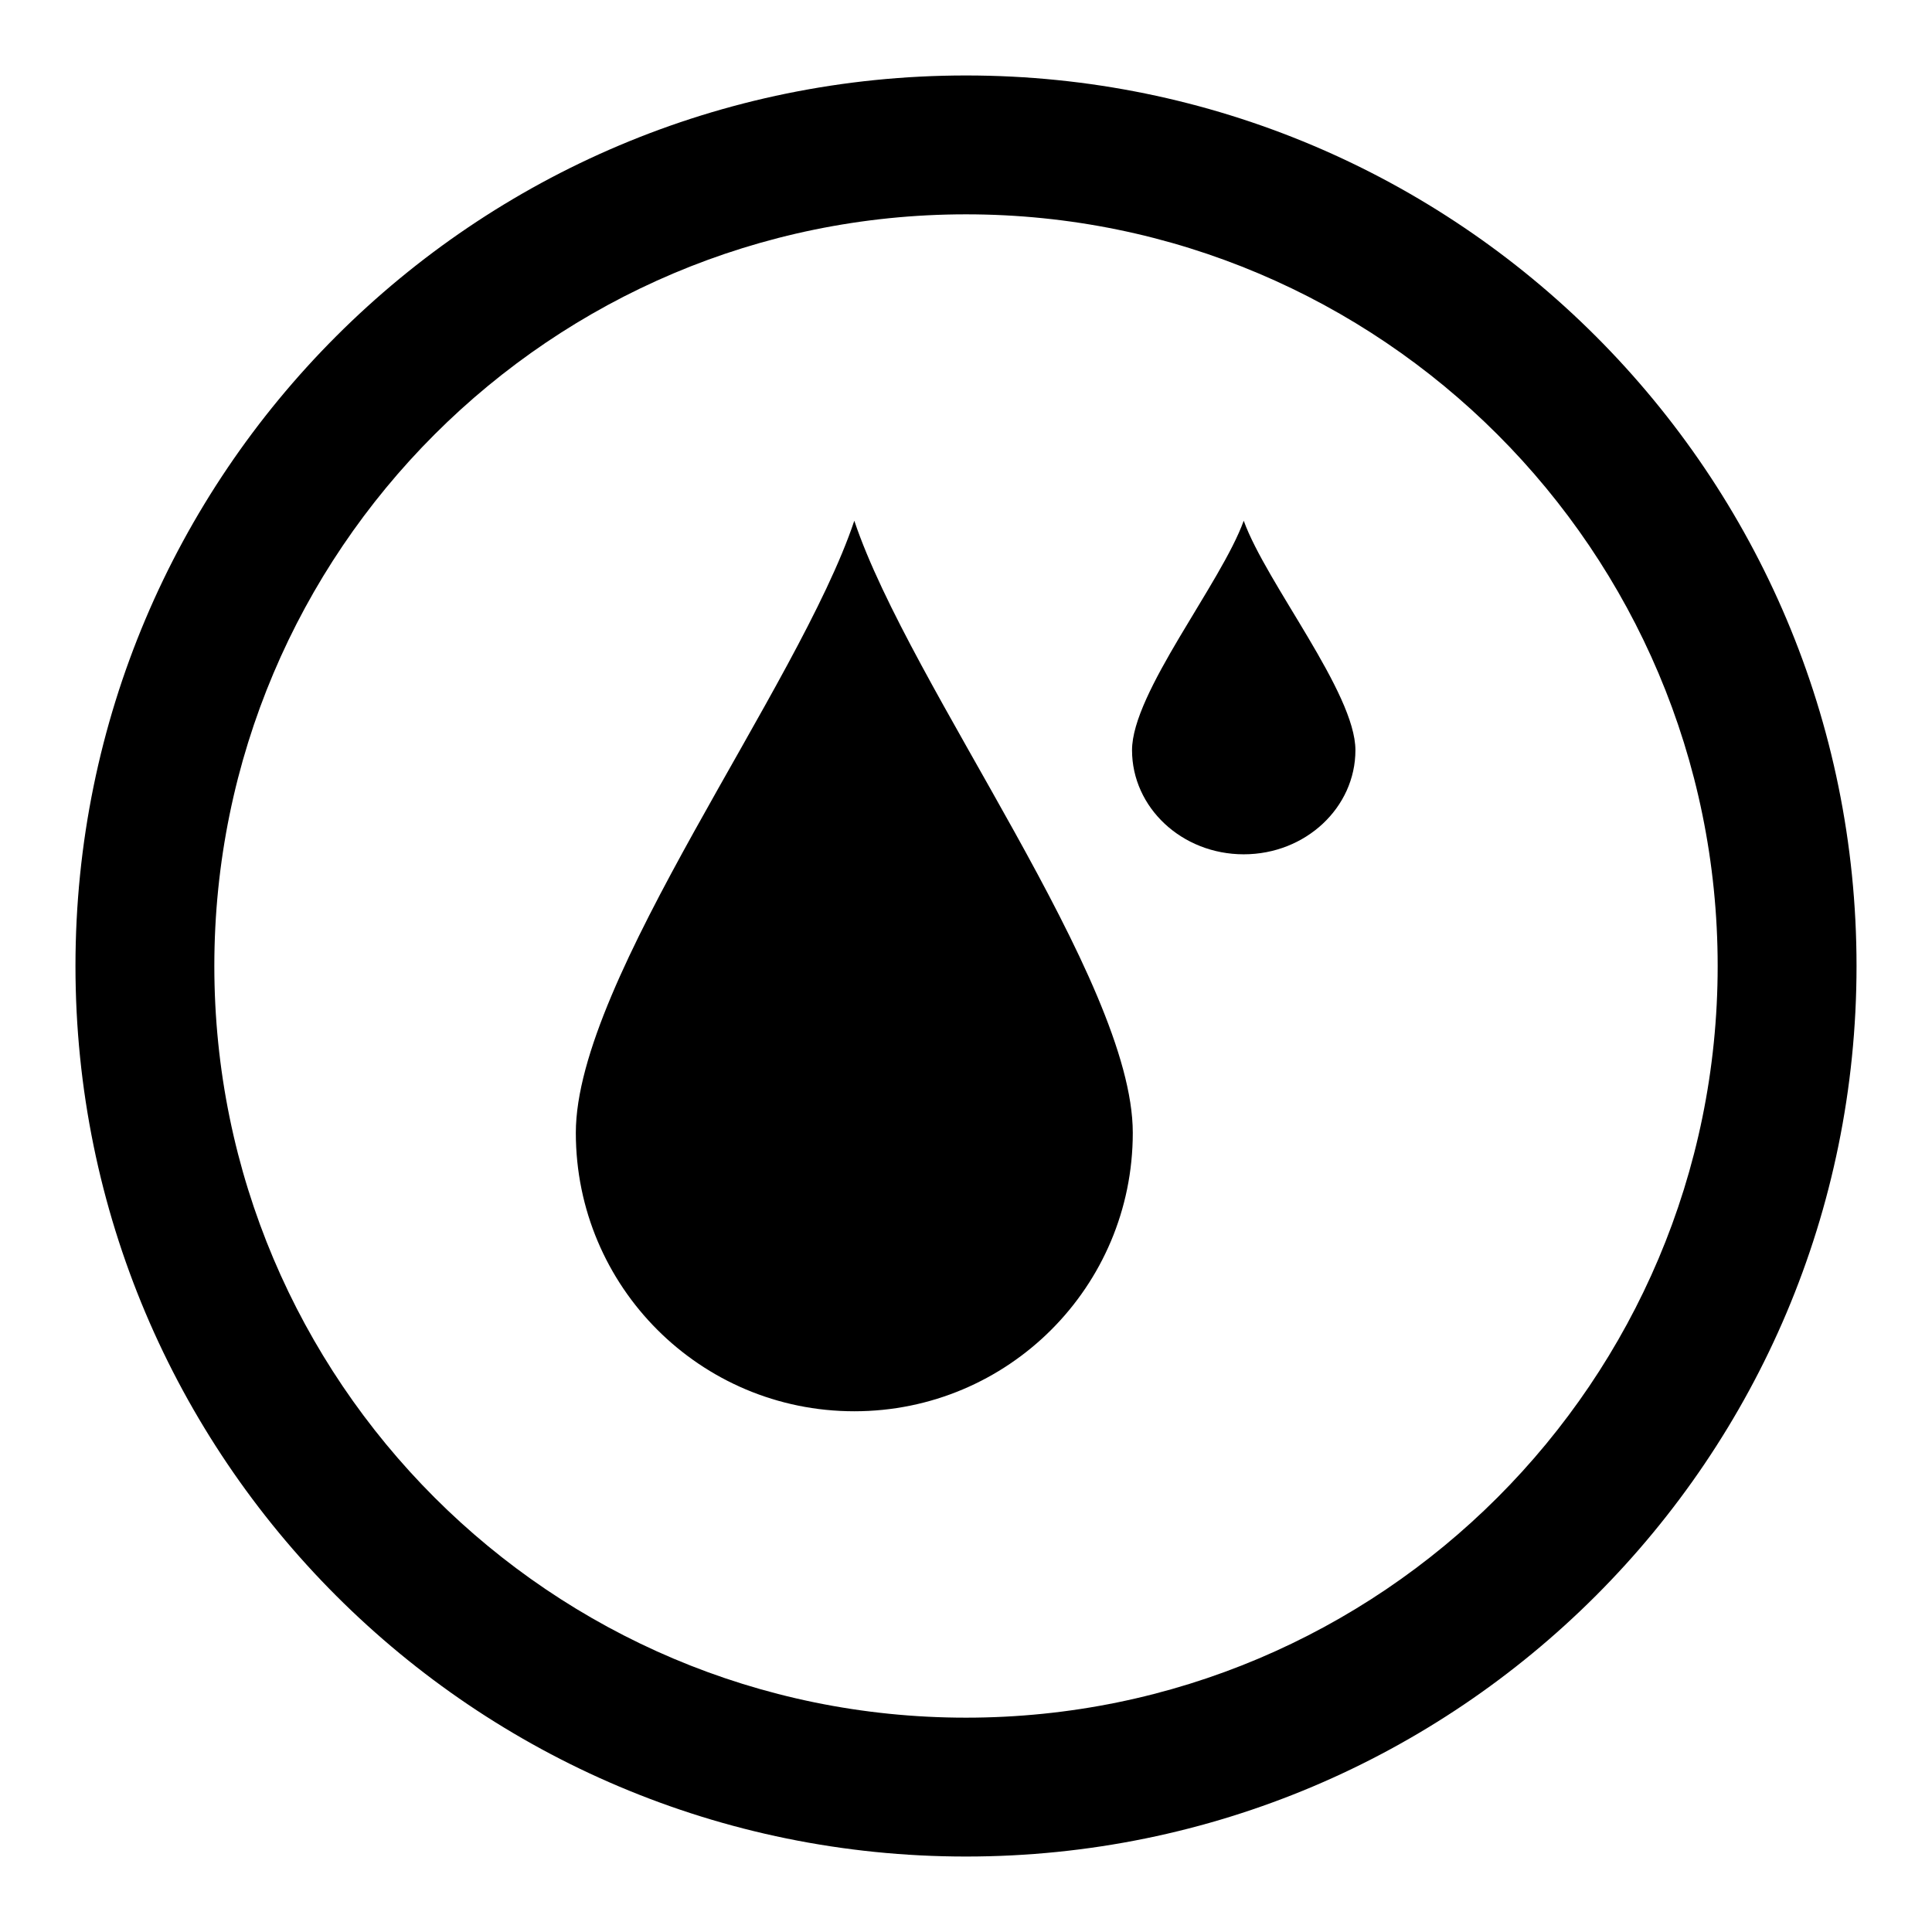 <?xml version="1.0" encoding="utf-8"?>
<!-- Svg Vector Icons : http://www.onlinewebfonts.com/icon -->
<!DOCTYPE svg PUBLIC "-//W3C//DTD SVG 1.1//EN" "http://www.w3.org/Graphics/SVG/1.1/DTD/svg11.dtd">
<svg version="1.1" xmlns="http://www.w3.org/2000/svg" xmlns:xlink="http://www.w3.org/1999/xlink" x="0px" y="0px" viewBox="0 0 256 256" enable-background="new 0 0 256 256" xml:space="preserve">
<g> <path fill="#000000" d="M128,10C62.8,10,10,62.8,10,128c0,65.2,52.8,118,118,118c65.2,0,118-52.8,118-118C246,62.8,193.2,10,128,10 z M128,227.6c-55,0-99.6-44.6-99.6-99.6S73,28.4,128,28.4S227.6,73,227.6,128S183,227.6,128,227.6z M150.1,150.1 c0,20.4-16.5,36.9-36.9,36.9c-20.4,0-36.9-16.5-36.9-36.9s29.5-59,36.9-81.1C120.6,91.1,150.1,129.8,150.1,150.1z M179.6,99.4 c0,7.6-6.6,13.8-14.8,13.8s-14.8-6.2-14.8-13.8s11.8-22.1,14.8-30.4C167.8,77.3,179.6,91.8,179.6,99.4z"/></g>
</svg>
